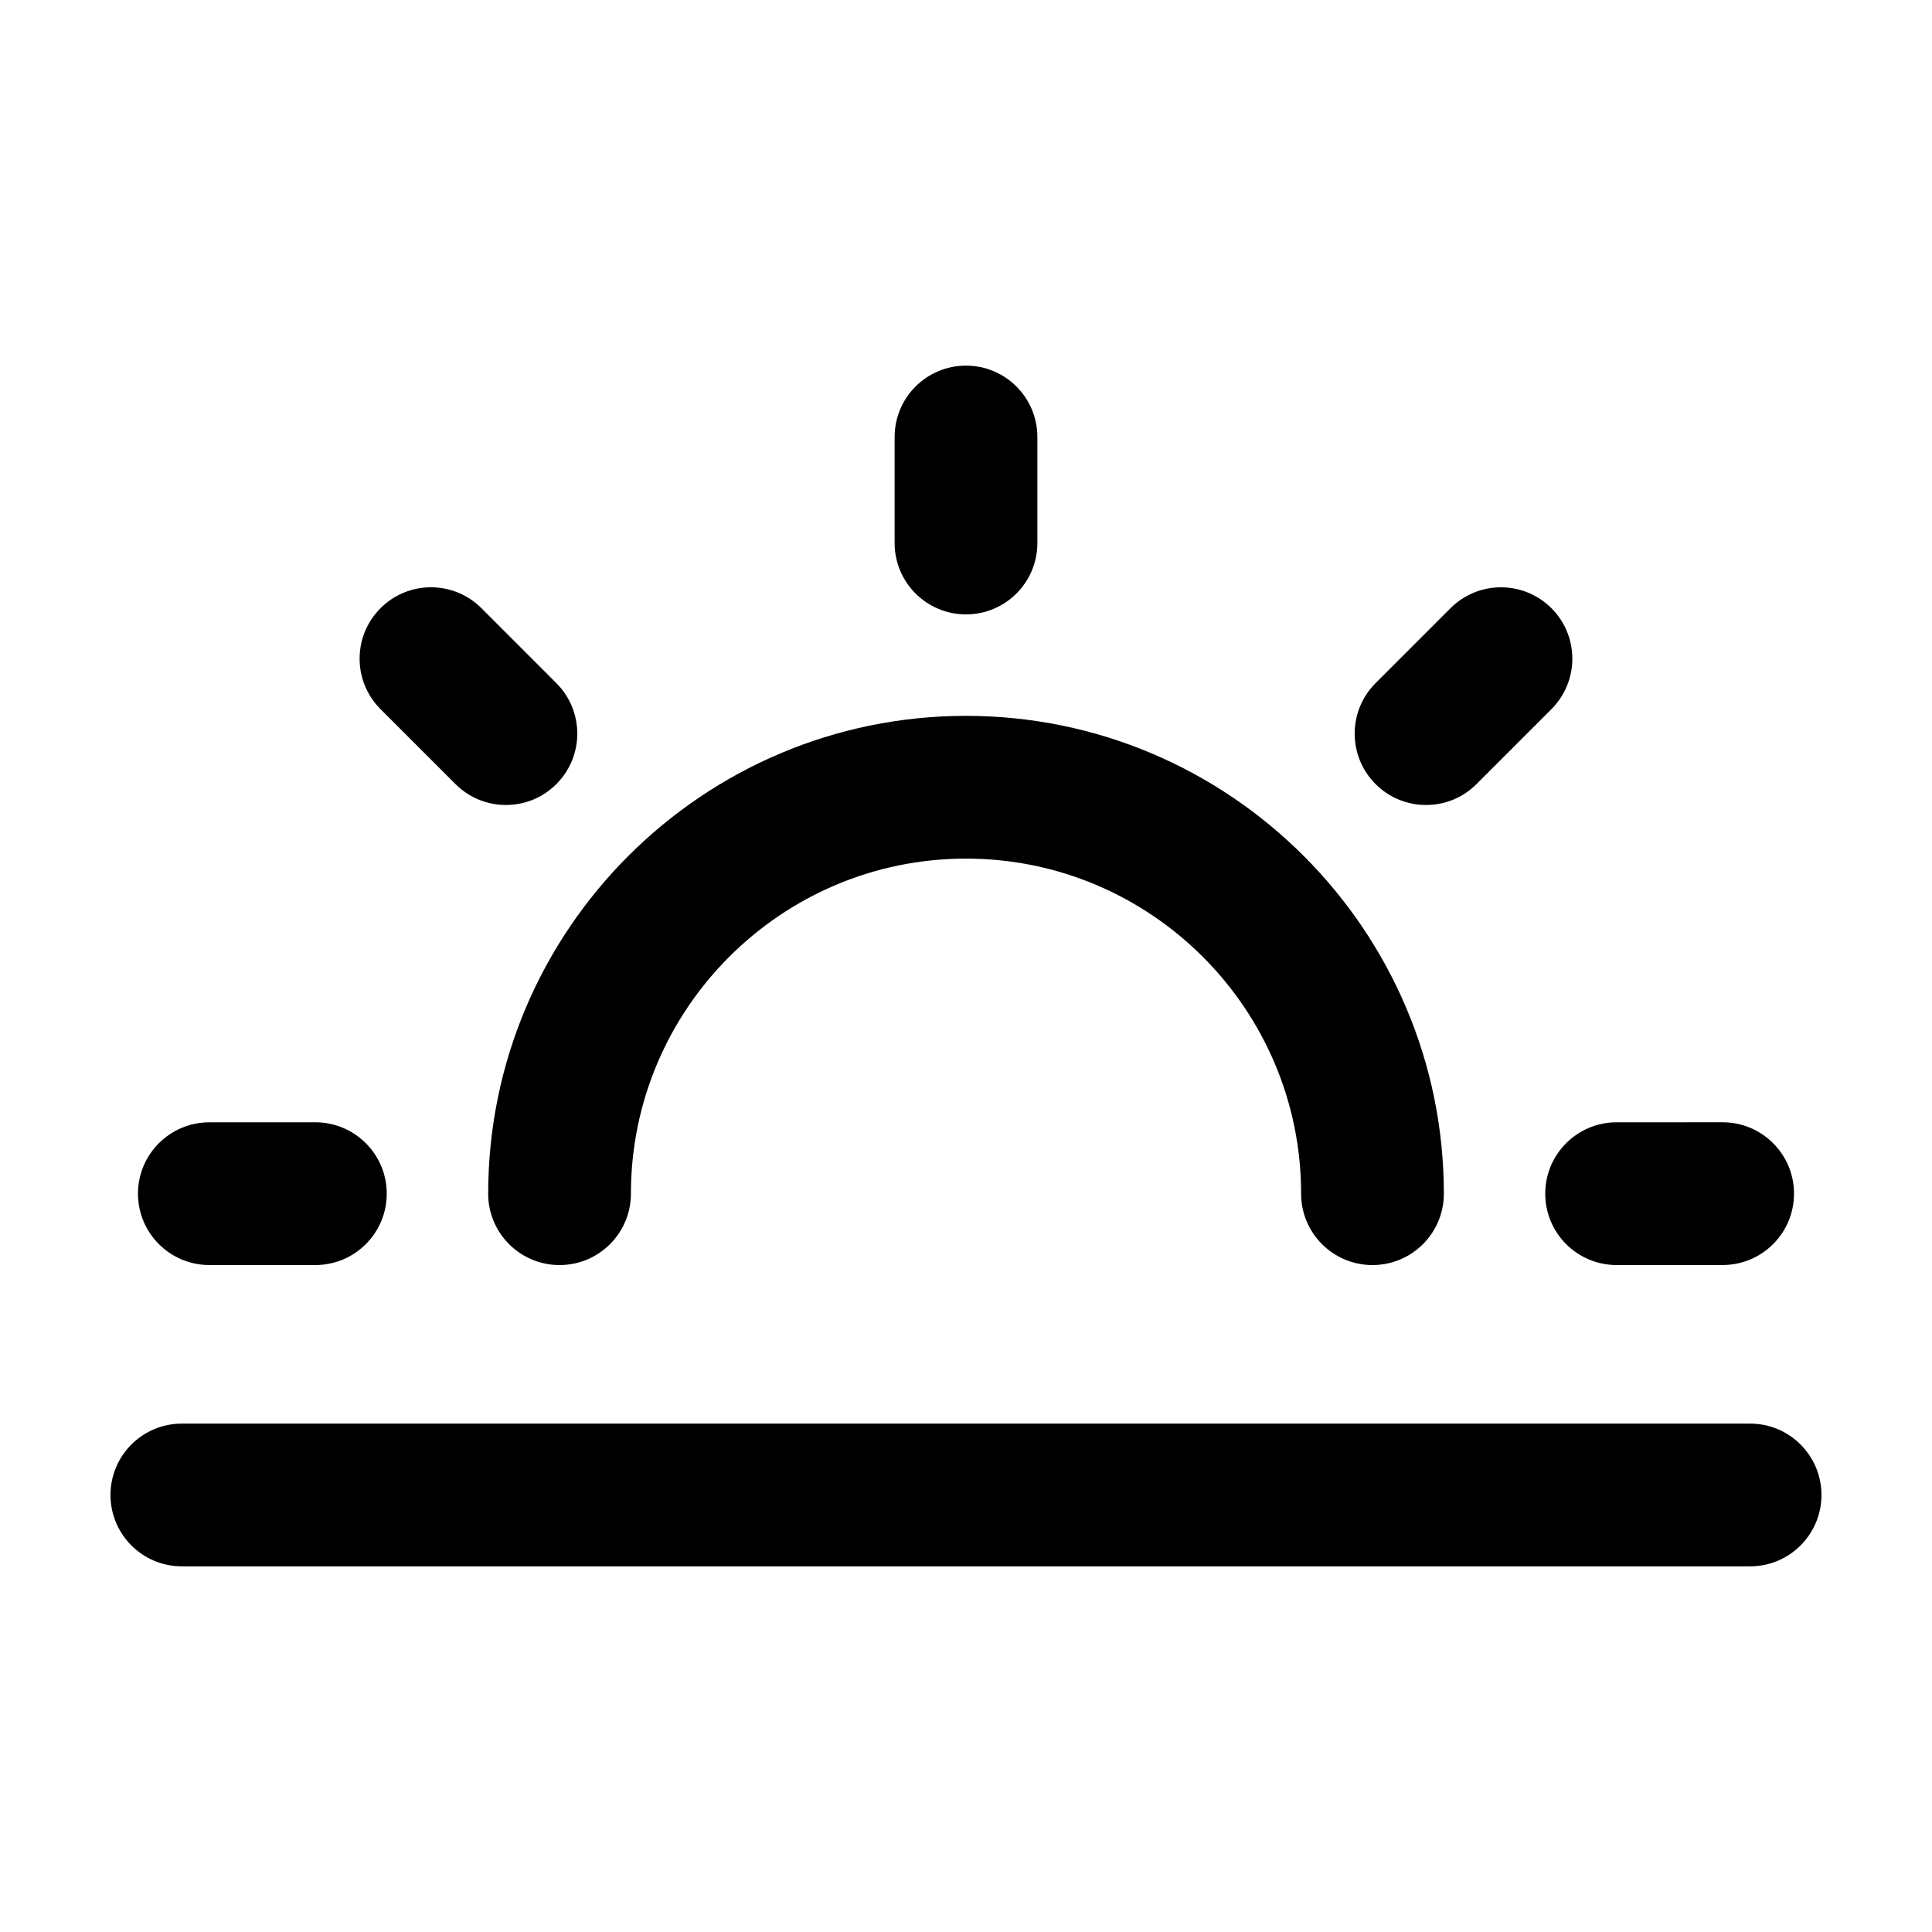 <?xml version="1.0" encoding="UTF-8"?>
<!-- Uploaded to: ICON Repo, www.svgrepo.com, Generator: ICON Repo Mixer Tools -->
<svg fill="#000000" width="800px" height="800px" version="1.1" viewBox="144 144 512 512" xmlns="http://www.w3.org/2000/svg">
 <g>
  <path d="m607.8 521.27h-415.61c-10.441 0-18.91 8.469-18.91 18.914 0 10.445 8.469 18.914 18.914 18.914h415.6c10.445 0 18.914-8.469 18.914-18.914-0.004-10.445-8.473-18.914-18.914-18.914z"/>
  <path d="m244.84 305.18c-7.387 7.387-7.387 19.363 0 26.746l19.863 19.863c3.691 3.691 8.535 5.543 13.371 5.543 4.84 0 9.684-1.844 13.371-5.543 7.387-7.387 7.387-19.363 0-26.746l-19.863-19.863c-7.379-7.391-19.359-7.391-26.742 0z"/>
  <path d="m508.54 351.79c3.691 3.691 8.535 5.543 13.371 5.543 4.84 0 9.684-1.844 13.371-5.543l19.863-19.863c7.387-7.387 7.387-19.363 0-26.746-7.387-7.387-19.363-7.387-26.746 0l-19.863 19.863c-7.379 7.383-7.379 19.359 0.004 26.746z"/>
  <path d="m199.48 479.25h28.094c10.445 0 18.914-8.469 18.914-18.914 0-10.445-8.469-18.914-18.914-18.914l-28.094 0.004c-10.445 0-18.914 8.469-18.914 18.914 0.004 10.441 8.473 18.91 18.914 18.91z"/>
  <path d="m572.42 441.42c-10.445 0-18.914 8.469-18.914 18.914 0 10.445 8.469 18.914 18.914 18.914l28.098-0.004c10.445 0 18.914-8.469 18.914-18.914s-8.469-18.914-18.914-18.914z"/>
  <path d="m400 306.82c10.445 0 18.914-8.469 18.914-18.914v-28.094c0-10.445-8.469-18.914-18.914-18.914s-18.914 8.469-18.914 18.914v28.094c0 10.445 8.469 18.914 18.914 18.914z"/>
  <path d="m273.37 460.34c0 10.445 8.469 18.914 18.914 18.914s18.914-8.469 18.914-18.914c0-48.965 39.836-88.801 88.805-88.801s88.805 39.836 88.805 88.801c0 10.445 8.469 18.914 18.914 18.914s18.914-8.469 18.914-18.914c0-69.824-56.809-126.63-126.63-126.63s-126.63 56.801-126.63 126.63z"/>
 </g>
</svg>